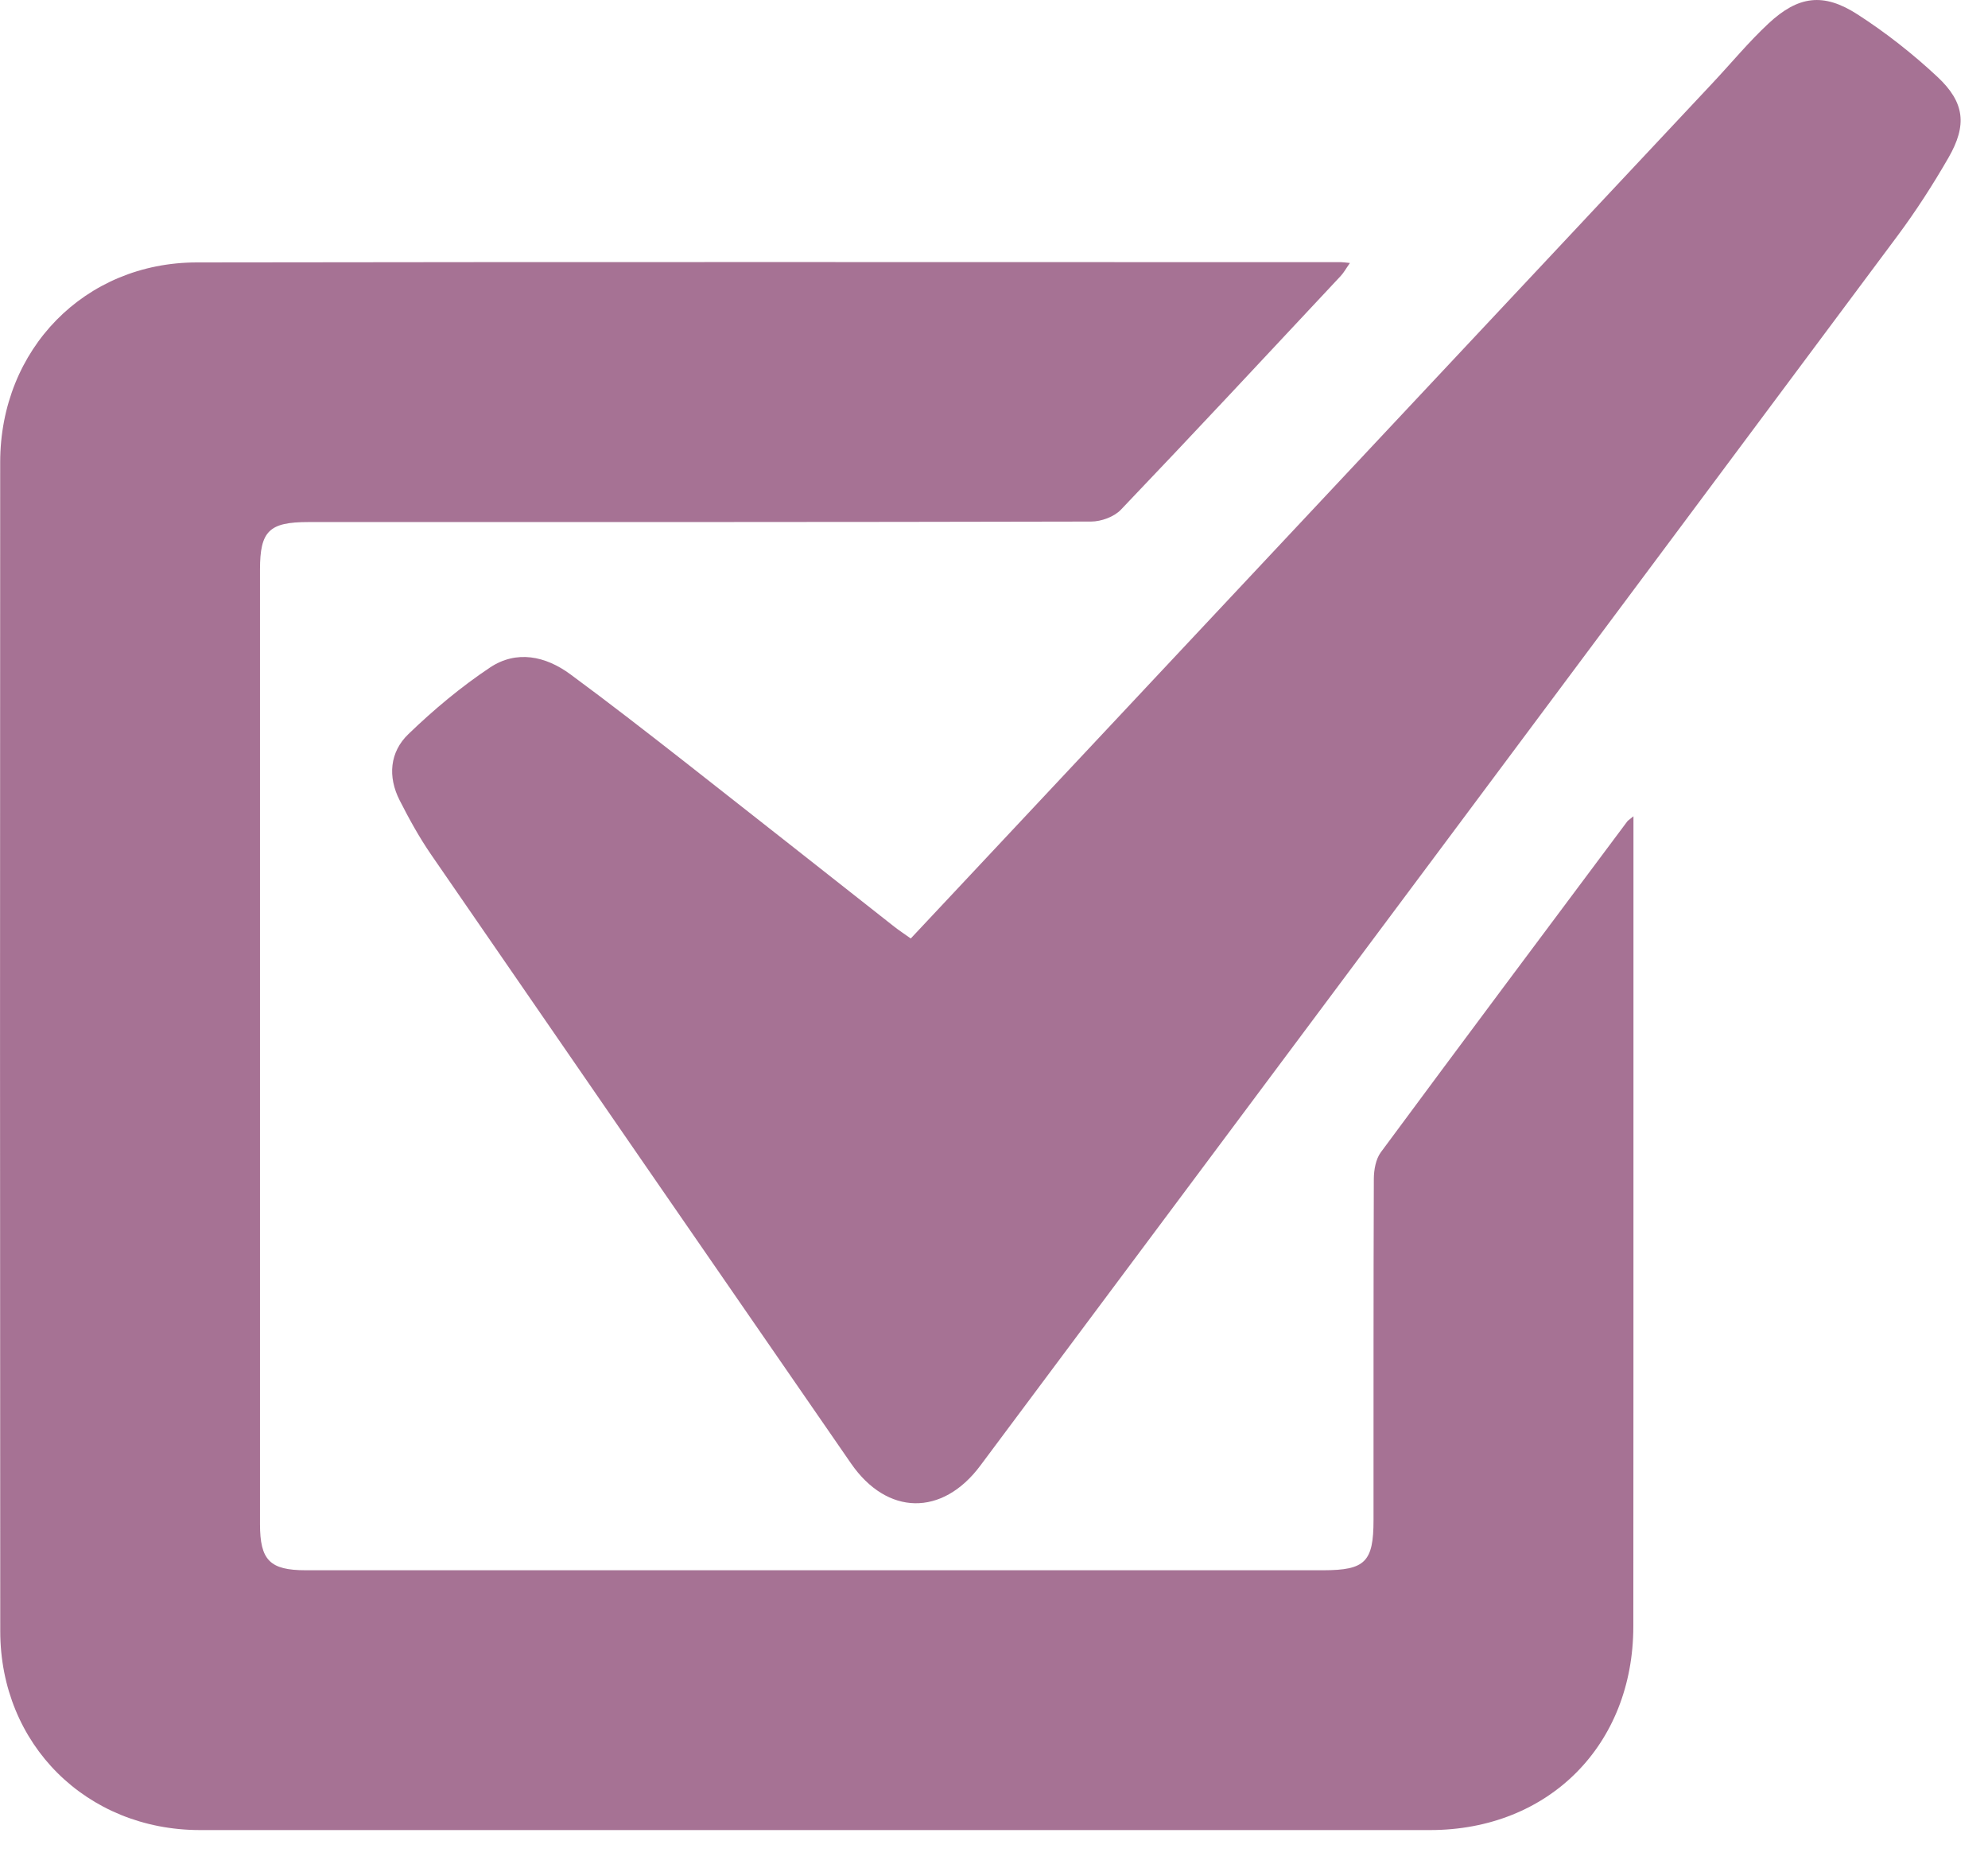 <?xml version="1.0" encoding="UTF-8" standalone="no"?>
<!DOCTYPE svg PUBLIC "-//W3C//DTD SVG 1.1//EN" "http://www.w3.org/Graphics/SVG/1.1/DTD/svg11.dtd">
<svg width="100%" height="100%" viewBox="0 0 32 30" version="1.1" xmlns="http://www.w3.org/2000/svg" xmlns:xlink="http://www.w3.org/1999/xlink" xml:space="preserve" xmlns:serif="http://www.serif.com/" style="fill-rule:evenodd;clip-rule:evenodd;stroke-linejoin:round;stroke-miterlimit:2;">
    <g transform="matrix(1,0,0,1,26.293,20.533)">
        <path d="M0,-7.394L0,-2.611C0,0.141 0,2.893 -0.002,5.646C-0.003,7.557 -1.365,8.923 -3.272,8.924C-9.873,8.925 -16.474,8.925 -23.075,8.924C-24.9,8.923 -26.288,7.546 -26.289,5.723C-26.293,-0.549 -26.294,-6.821 -26.29,-13.093C-26.289,-14.912 -24.929,-16.307 -23.125,-16.309C-16.985,-16.319 -10.845,-16.313 -4.704,-16.313C-4.671,-16.313 -4.639,-16.307 -4.564,-16.3C-4.622,-16.218 -4.66,-16.147 -4.713,-16.09C-5.889,-14.833 -7.062,-13.573 -8.251,-12.328C-8.36,-12.214 -8.568,-12.138 -8.73,-12.138C-12.93,-12.128 -17.129,-12.13 -21.329,-12.13C-21.961,-12.13 -22.108,-11.986 -22.108,-11.364L-22.108,3.998C-22.108,4.58 -21.95,4.742 -21.372,4.742L-4.99,4.742C-4.319,4.741 -4.184,4.607 -4.184,3.934C-4.183,2.103 -4.186,0.272 -4.179,-1.559C-4.178,-1.703 -4.148,-1.874 -4.067,-1.985C-2.751,-3.765 -1.424,-5.538 -0.099,-7.312C-0.087,-7.328 -0.066,-7.339 0,-7.394" style="fill:rgb(166,114,148);fill-rule:nonzero;"/>
    </g>
    <g transform="matrix(1,0,0,1,14.66,9.184)">
        <path d="M0,5.922C0.248,5.657 0.472,5.418 0.697,5.179C4.767,0.836 8.838,-3.506 12.908,-7.849C13.208,-8.169 13.488,-8.509 13.808,-8.807C14.285,-9.251 14.69,-9.306 15.237,-8.954C15.694,-8.66 16.129,-8.318 16.527,-7.946C16.967,-7.534 17.005,-7.169 16.704,-6.646C16.453,-6.21 16.179,-5.785 15.879,-5.382C10.962,1.218 6.041,7.813 1.119,14.408C0.507,15.228 -0.382,15.212 -0.962,14.371C-3.216,11.108 -5.469,7.844 -7.717,4.577C-7.909,4.299 -8.074,3.999 -8.227,3.698C-8.421,3.318 -8.387,2.921 -8.086,2.632C-7.68,2.24 -7.241,1.873 -6.772,1.56C-6.346,1.277 -5.88,1.374 -5.48,1.669C-4.863,2.123 -4.257,2.595 -3.653,3.067C-2.523,3.952 -1.397,4.842 -0.268,5.73C-0.192,5.79 -0.11,5.843 0,5.922" style="fill:rgb(166,114,148);fill-rule:nonzero;"/>
    </g>
</svg>
